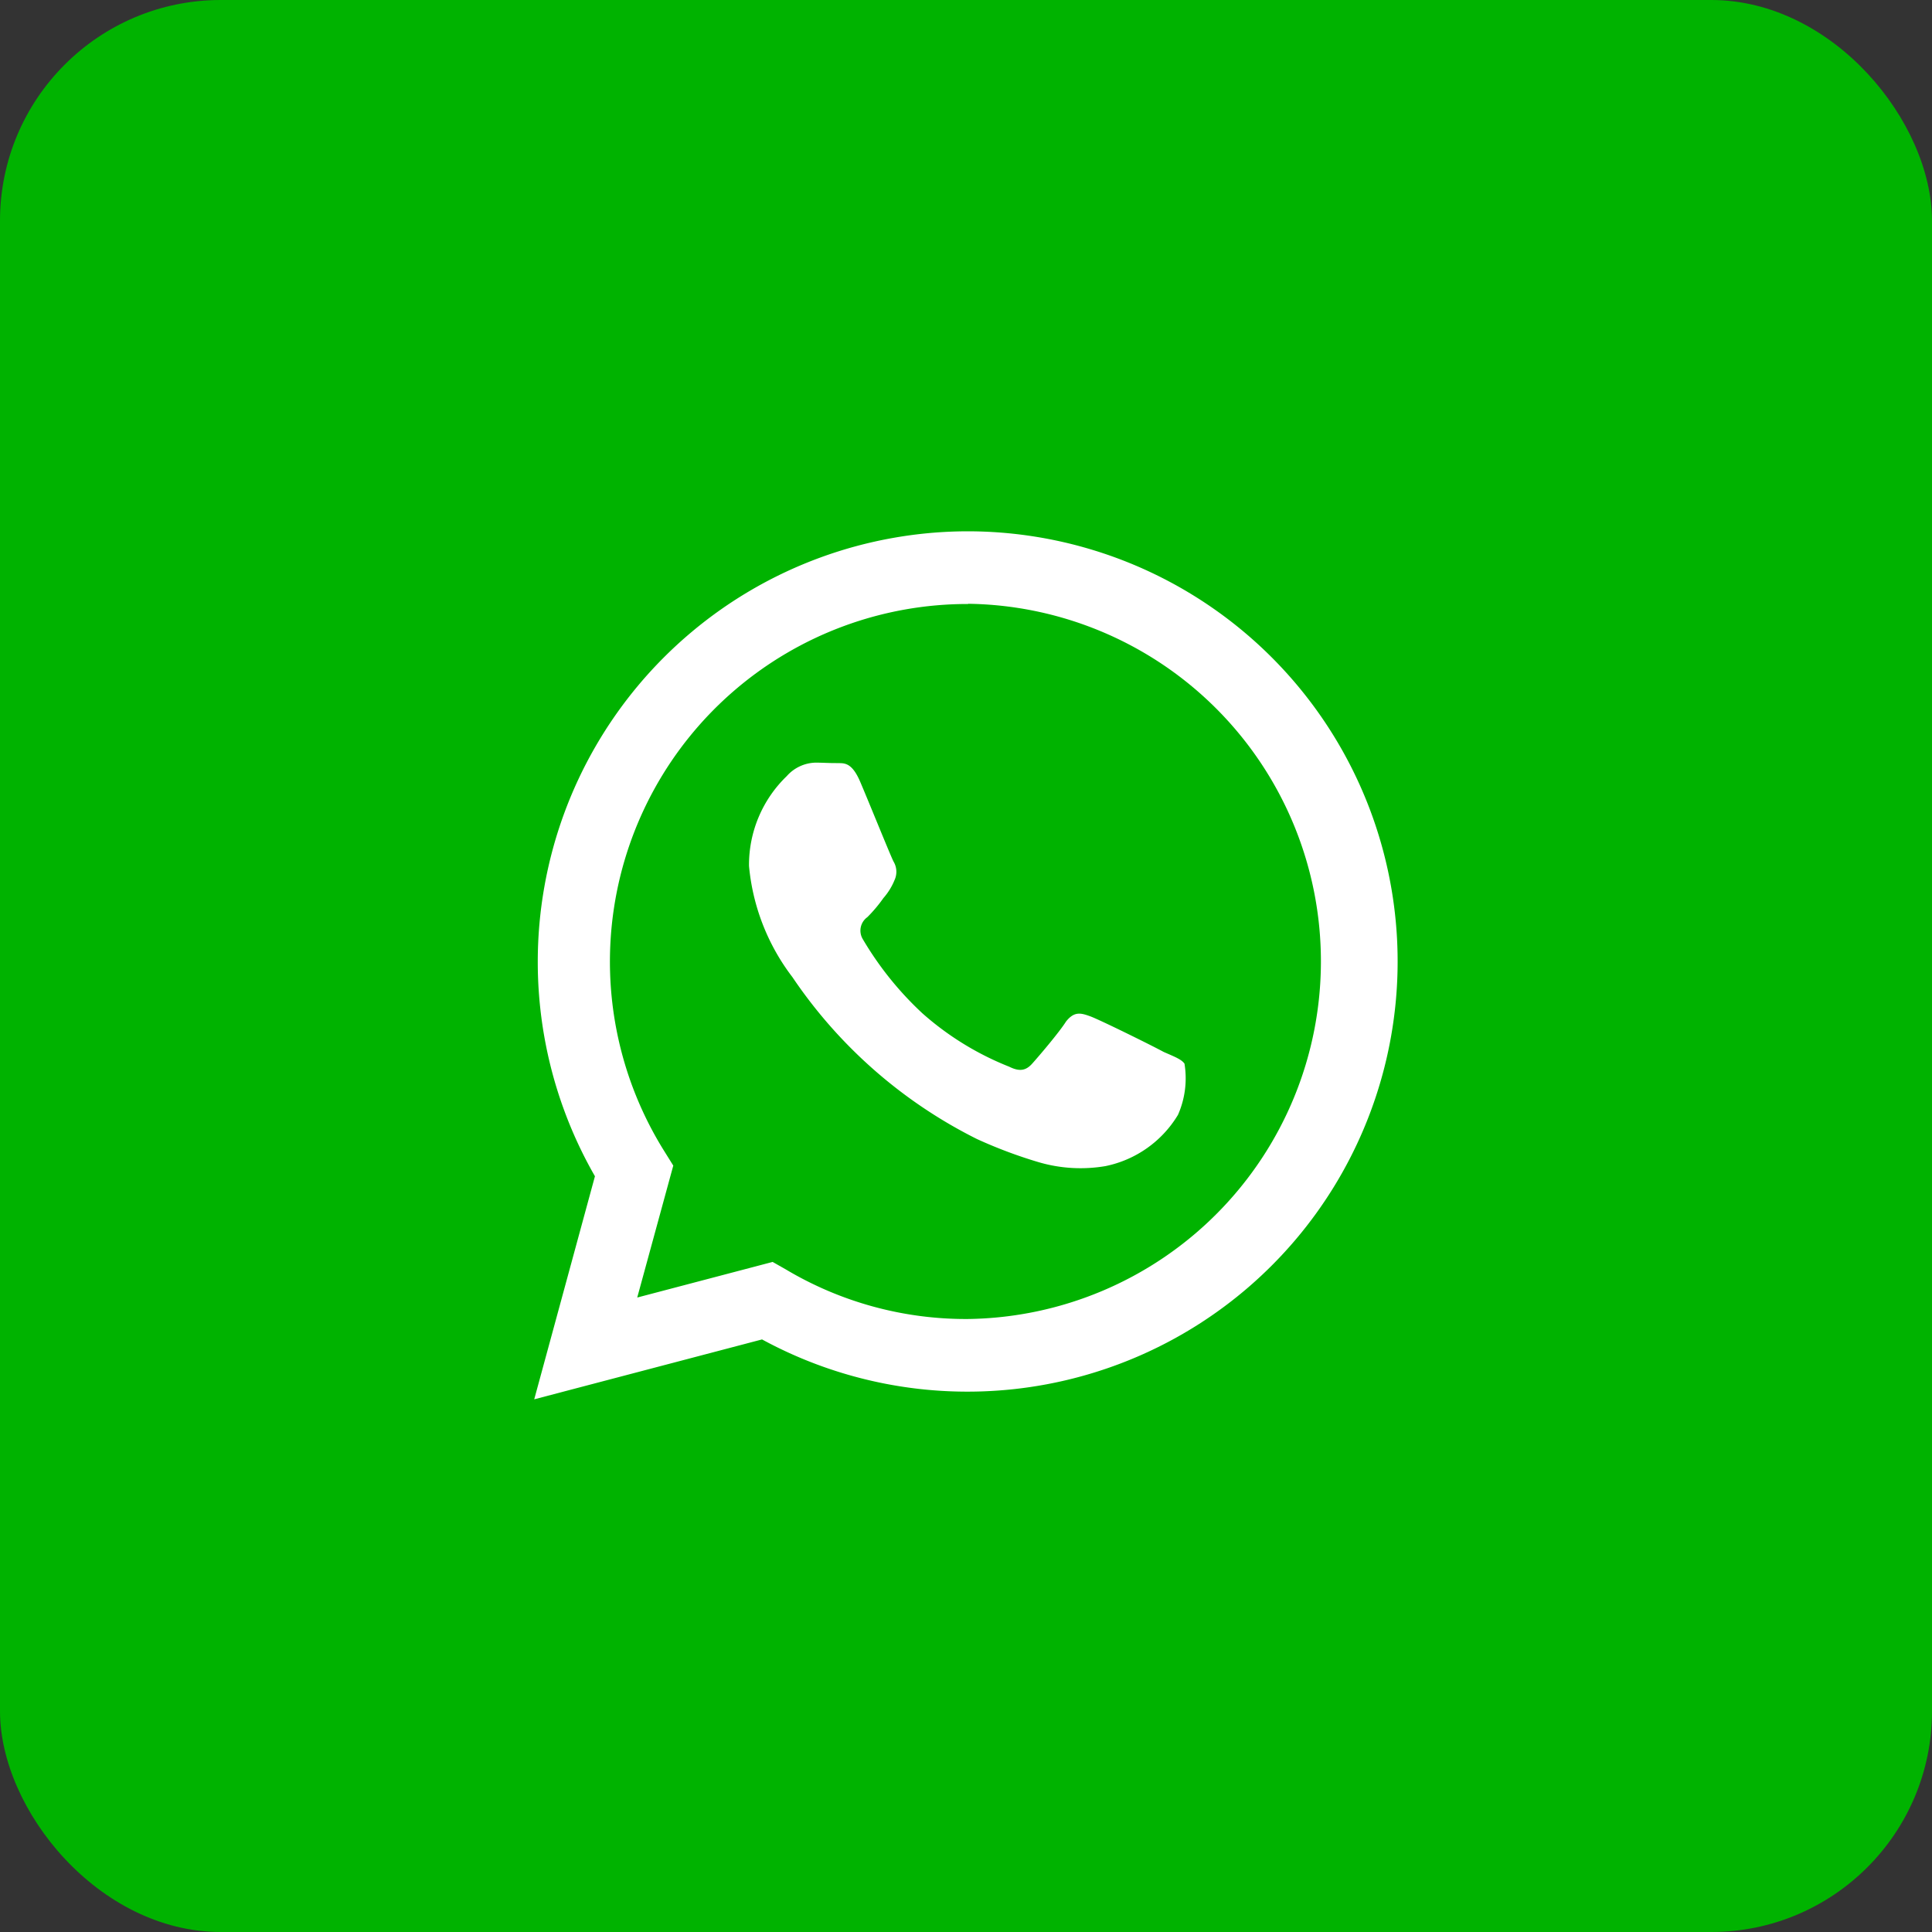 <svg id="Grupo_11209" data-name="Grupo 11209" xmlns="http://www.w3.org/2000/svg" width="35" height="35" viewBox="0 0 35 35">
  <rect x="0" y="0" width="35" height="35" fill="#333333" stroke="none"/>
  <rect id="Rectángulo_4770" data-name="Rectángulo 4770" width="35" height="35" rx="4" fill="#00b300"/>
  <path id="whatsapp" d="M9.9,2A7.8,7.8,0,0,0,3.151,13.684l-1.1,4.041L6.178,16.64A7.793,7.793,0,1,0,9.9,2m.008,1.313A6.479,6.479,0,0,1,9.9,16.27a6.371,6.371,0,0,1-3.294-.9l-.236-.134-2.453.645.653-2.39-.157-.252a6.479,6.479,0,0,1,5.5-9.922M7.145,6.191a.718.718,0,0,0-.519.244,2.232,2.232,0,0,0-.684,1.628,3.9,3.9,0,0,0,.786,2.013,8.741,8.741,0,0,0,3.342,2.933,8.49,8.49,0,0,0,1.109.417A2.693,2.693,0,0,0,12.4,13.5a2,2,0,0,0,1.313-.928,1.638,1.638,0,0,0,.118-.928c-.055-.079-.181-.126-.377-.212-.2-.11-1.156-.582-1.329-.645s-.291-.094-.44.094c-.126.2-.5.637-.613.763s-.228.149-.417.055a5.32,5.32,0,0,1-1.572-.967A5.949,5.949,0,0,1,8,9.383a.3.3,0,0,1,.086-.393,2.6,2.6,0,0,0,.291-.346,1.146,1.146,0,0,0,.2-.322.361.361,0,0,0-.016-.338c-.047-.086-.44-1.061-.605-1.447s-.314-.33-.44-.338C7.4,6.2,7.279,6.191,7.145,6.191Z" transform="translate(7.627 7.625)" fill="#fff"/>
</svg>
